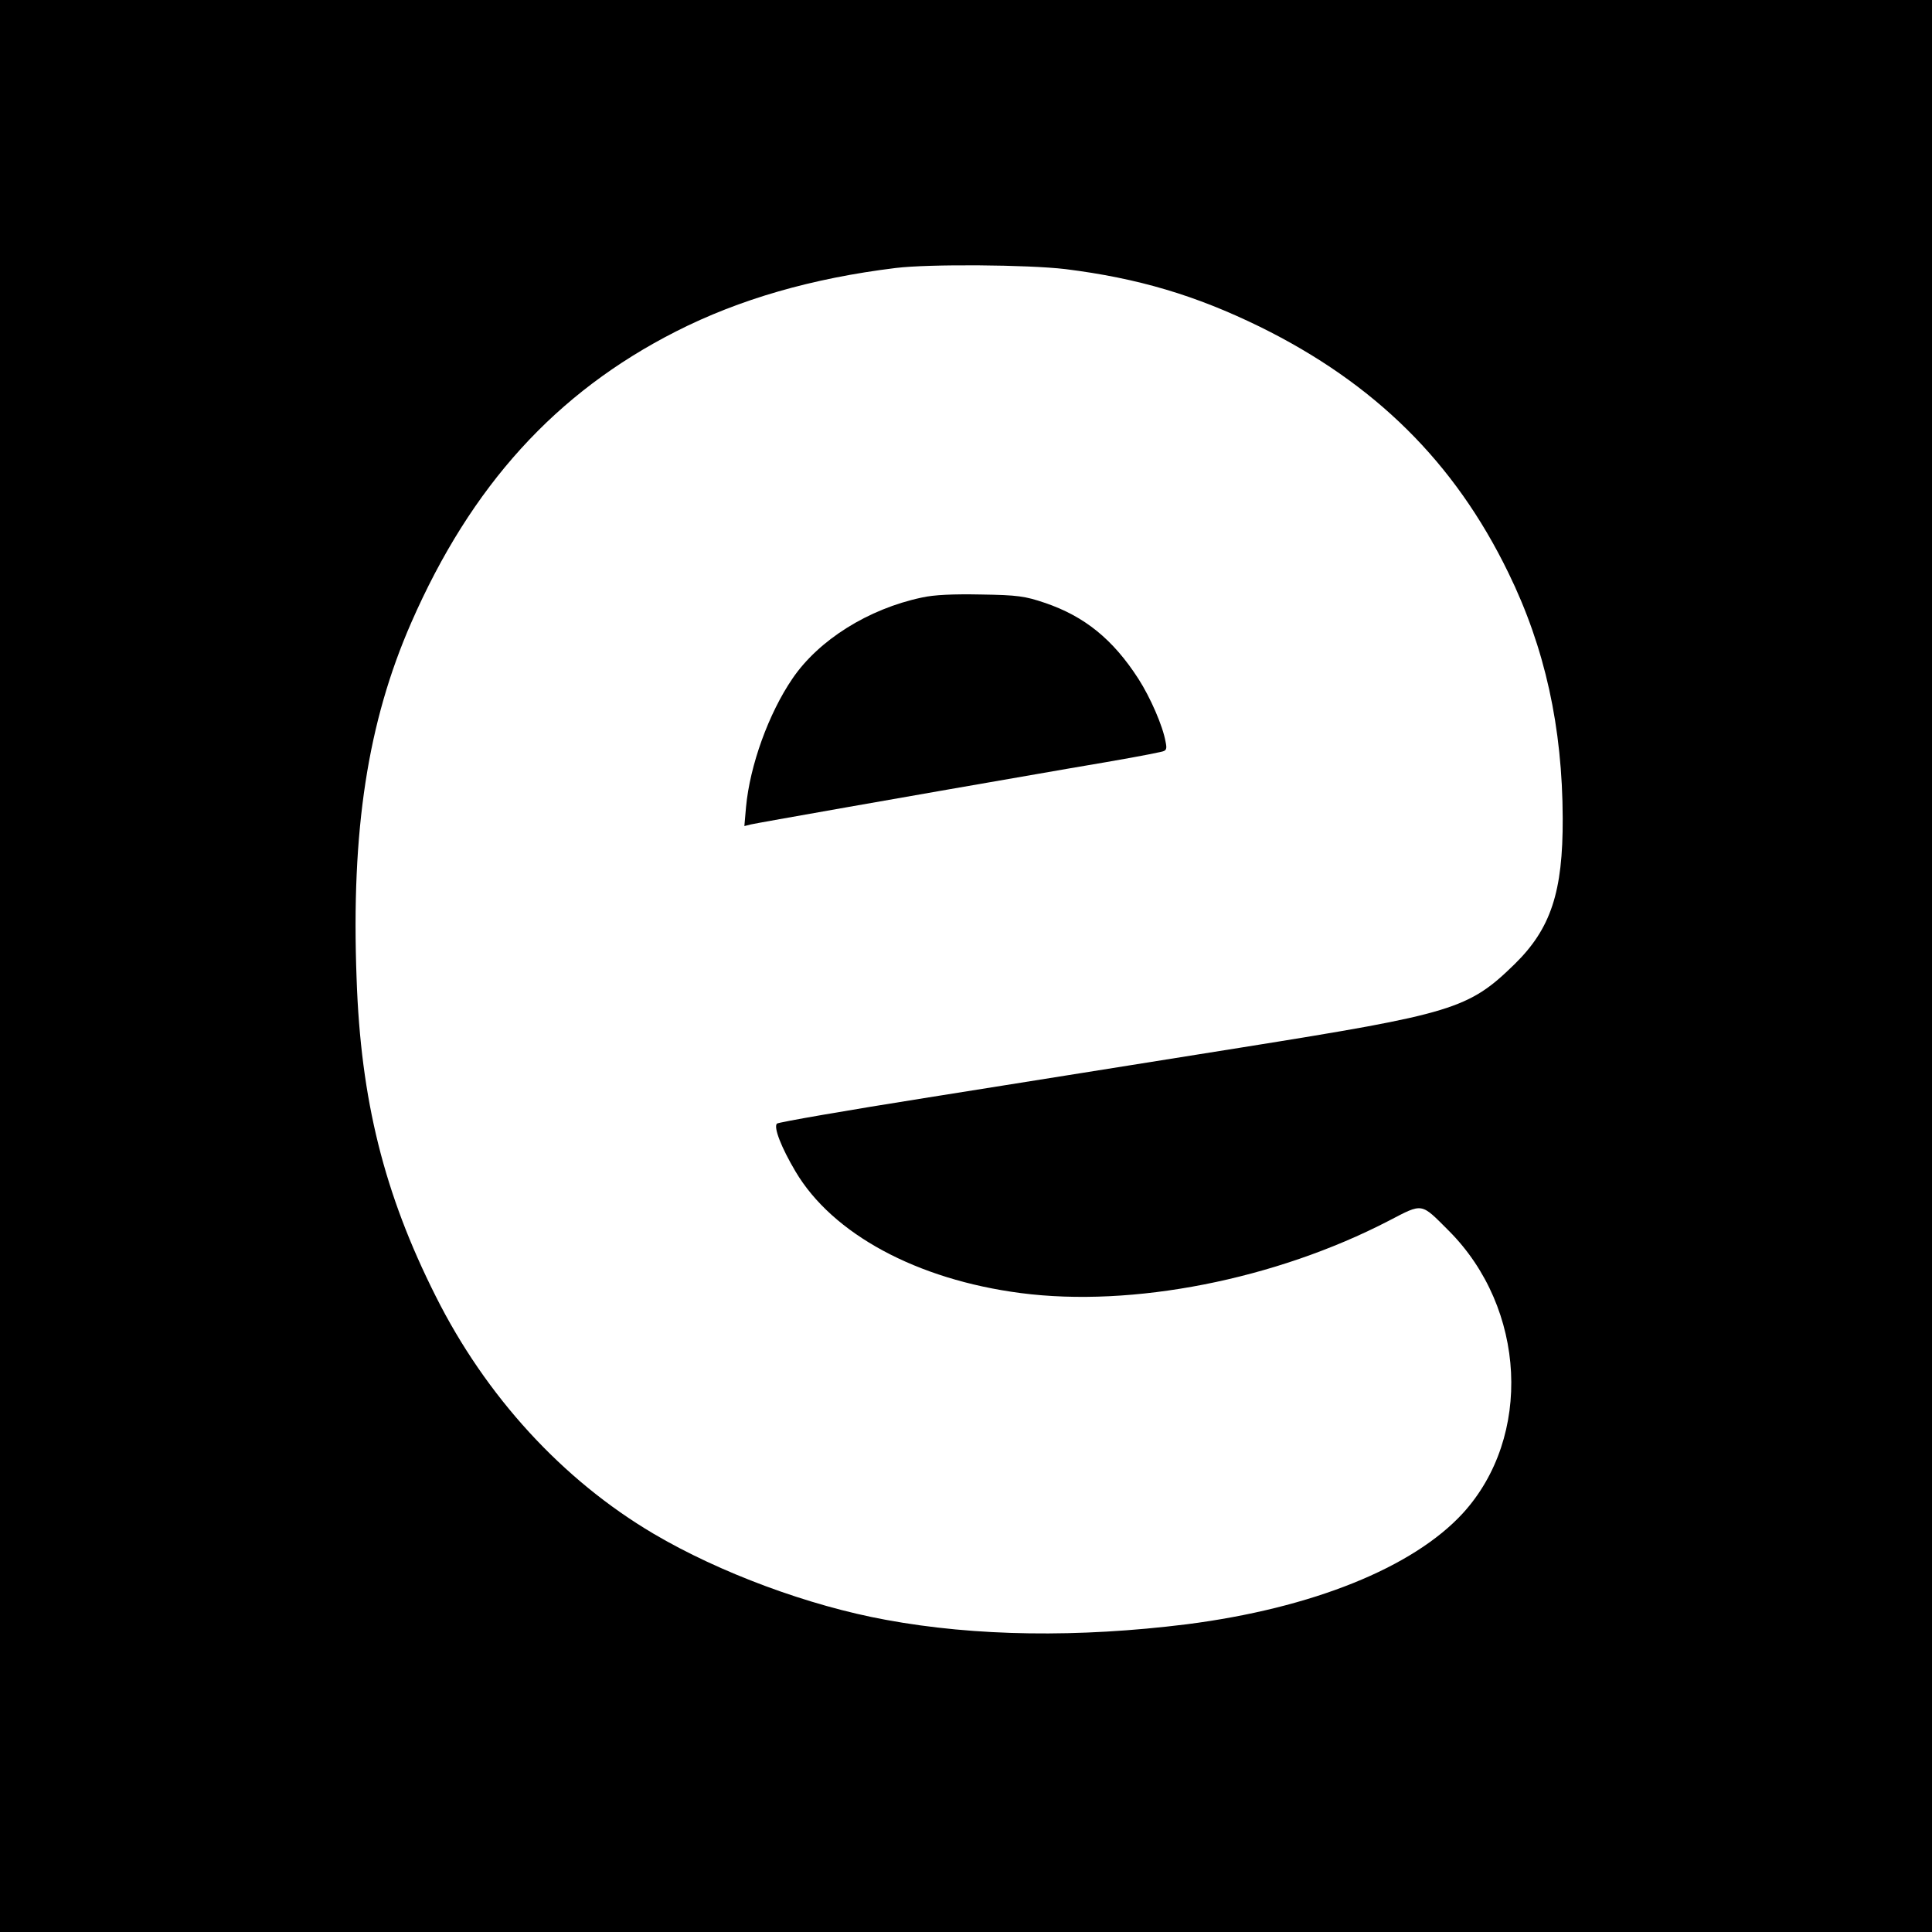 <?xml version="1.0" standalone="no"?>
<!DOCTYPE svg PUBLIC "-//W3C//DTD SVG 20010904//EN"
 "http://www.w3.org/TR/2001/REC-SVG-20010904/DTD/svg10.dtd">
<svg version="1.0" xmlns="http://www.w3.org/2000/svg"
 width="700pt" height="700pt" viewBox="0 0 700 700"
 preserveAspectRatio="xMidYMid meet">
<g transform="translate(0,700) scale(0.1,-0.1)"
fill="#000000" stroke="none">
<path d="M0 3500 l0 -3500 3500 0 3500 0 0 3500 0 3500 -3500 0 -3500 0 0
-3500z m3860 2525 c264 -33 472 -95 705 -209 416 -205 705 -490 900 -891 133
-272 196 -560 197 -890 1 -267 -43 -400 -175 -529 -166 -162 -223 -179 -987
-301 -327 -52 -838 -134 -1135 -181 -297 -47 -544 -90 -550 -95 -13 -13 16
-87 67 -173 134 -227 440 -392 816 -441 405 -53 923 49 1334 262 125 65 115
66 217 -36 281 -281 304 -747 51 -1024 -181 -197 -547 -344 -1000 -402 -393
-49 -766 -44 -1090 16 -280 51 -603 171 -842 312 -330 195 -608 498 -790 862
-186 370 -271 709 -286 1150 -20 537 40 928 198 1289 217 496 524 834 959
1055 230 117 494 193 796 230 122 15 480 12 615 -4z"/>
<path d="M3340 4835 c-194 -41 -374 -154 -469 -294 -86 -126 -154 -314 -168
-465 l-6 -69 24 6 c21 5 542 97 1154 203 196 33 288 50 332 60 19 4 22 9 16
37 -10 57 -55 160 -98 227 -92 143 -195 227 -340 276 -71 24 -98 28 -230 30
-101 2 -171 -1 -215 -11z"/>
</g>
</svg>
